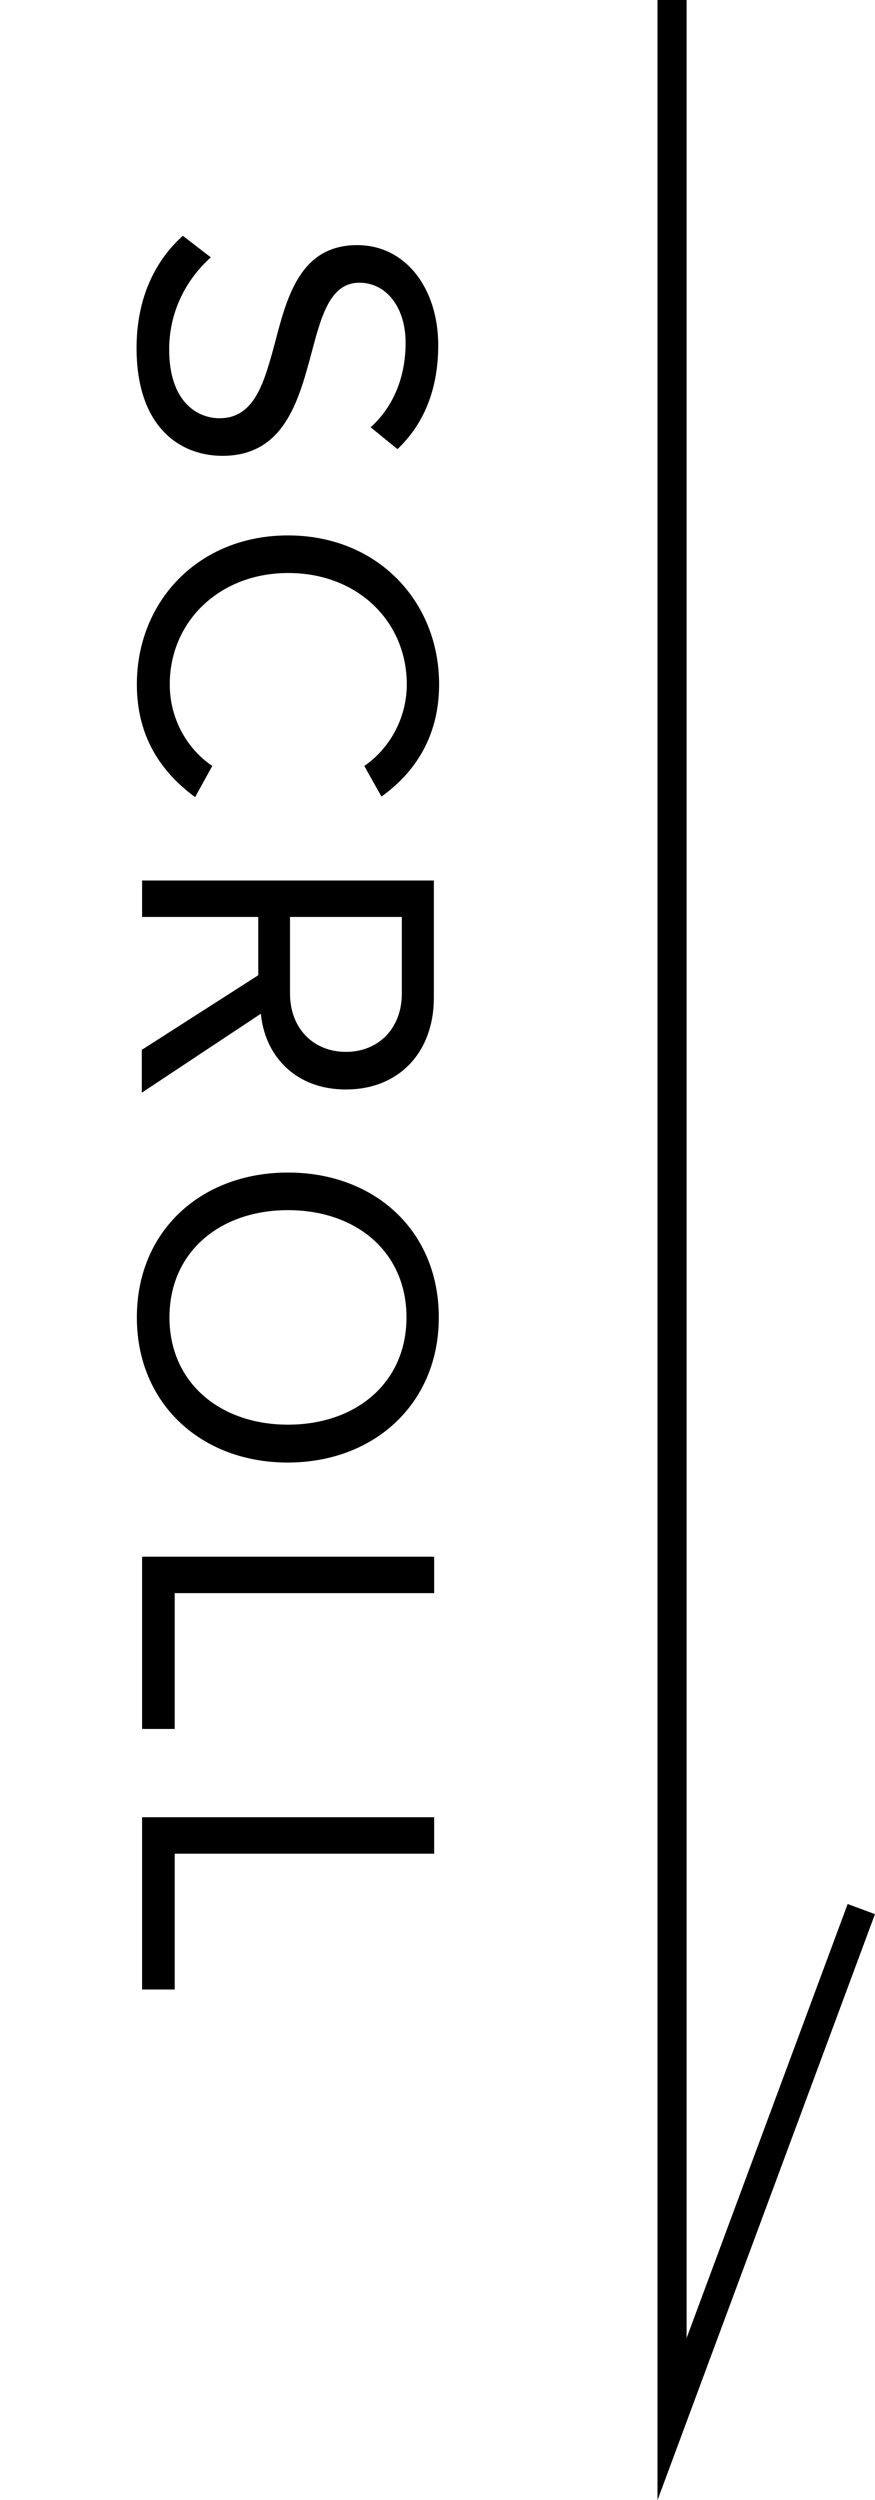 <?xml version="1.0" encoding="utf-8"?>
<!-- Generator: Adobe Illustrator 23.0.3, SVG Export Plug-In . SVG Version: 6.00 Build 0)  -->
<svg version="1.1" id="レイヤー_1" xmlns="http://www.w3.org/2000/svg" xmlns:xlink="http://www.w3.org/1999/xlink" x="0px"
	 y="0px" viewBox="0 0 30.05 85.78" width="30.05" height="85.78" style="enable-background:new 0 0 30.05 85.78;" xml:space="preserve">
<style type="text/css">
	.st0{fill:none;stroke:#000000;stroke-miterlimit:10;}
</style>
<g>
	<polyline class="st0" points="23.08,0 23.08,83 29.58,65.5 	"/>
	<g>
		<path d="M7.24,8.83c-0.74,0.66-1.43,1.74-1.43,3.16c0,1.79,0.96,2.36,1.73,2.36c1.2,0,1.53-1.22,1.89-2.54
			c0.42-1.61,0.87-3.4,2.84-3.4c1.65,0,2.78,1.47,2.78,3.44c0,1.53-0.51,2.72-1.4,3.56l-0.92-0.75c0.83-0.75,1.2-1.8,1.2-2.9
			c0-1.2-0.65-2.06-1.59-2.06c-1.01,0-1.31,1.16-1.65,2.44c-0.44,1.64-0.95,3.5-3.05,3.5c-1.46,0-2.95-0.99-2.95-3.7
			c0-1.74,0.66-3.02,1.59-3.85L7.24,8.83z"/>
		<path d="M9.89,18.37c3.08,0,5.19,2.27,5.19,5.11c0,1.82-0.86,3.05-1.98,3.85l-0.59-1.05c0.84-0.57,1.46-1.61,1.46-2.8
			c0-2.15-1.68-3.82-4.07-3.82c-2.37,0-4.07,1.67-4.07,3.82c0,1.19,0.6,2.22,1.46,2.8l-0.59,1.07C5.55,26.5,4.7,25.3,4.7,23.48
			C4.7,20.64,6.81,18.37,9.89,18.37z"/>
		<path d="M8.87,33.46v-2H4.88v-1.25h10.02v4.03c0,1.83-1.17,3.14-3.02,3.14c-1.8,0-2.8-1.23-2.92-2.6l-4.09,2.71v-1.47L8.87,33.46z
			 M13.8,34.09v-2.63H9.96v2.63c0,1.19,0.8,2,1.92,2S13.8,35.28,13.8,34.09z"/>
		<path d="M15.07,45.2c0,2.96-2.22,4.98-5.19,4.98S4.7,48.16,4.7,45.2c0-2.98,2.22-4.97,5.19-4.97S15.07,42.22,15.07,45.2z
			 M13.96,45.2c0-2.25-1.73-3.68-4.07-3.68c-2.33,0-4.07,1.43-4.07,3.68c0,2.24,1.74,3.68,4.07,3.68
			C12.23,48.88,13.96,47.44,13.96,45.2z"/>
		<path d="M14.91,53.41v1.25H6v4.66H4.88v-5.91H14.91z"/>
		<path d="M14.91,62.35v1.25H6v4.66H4.88v-5.91H14.91z"/>
	</g>
</g>
</svg>
